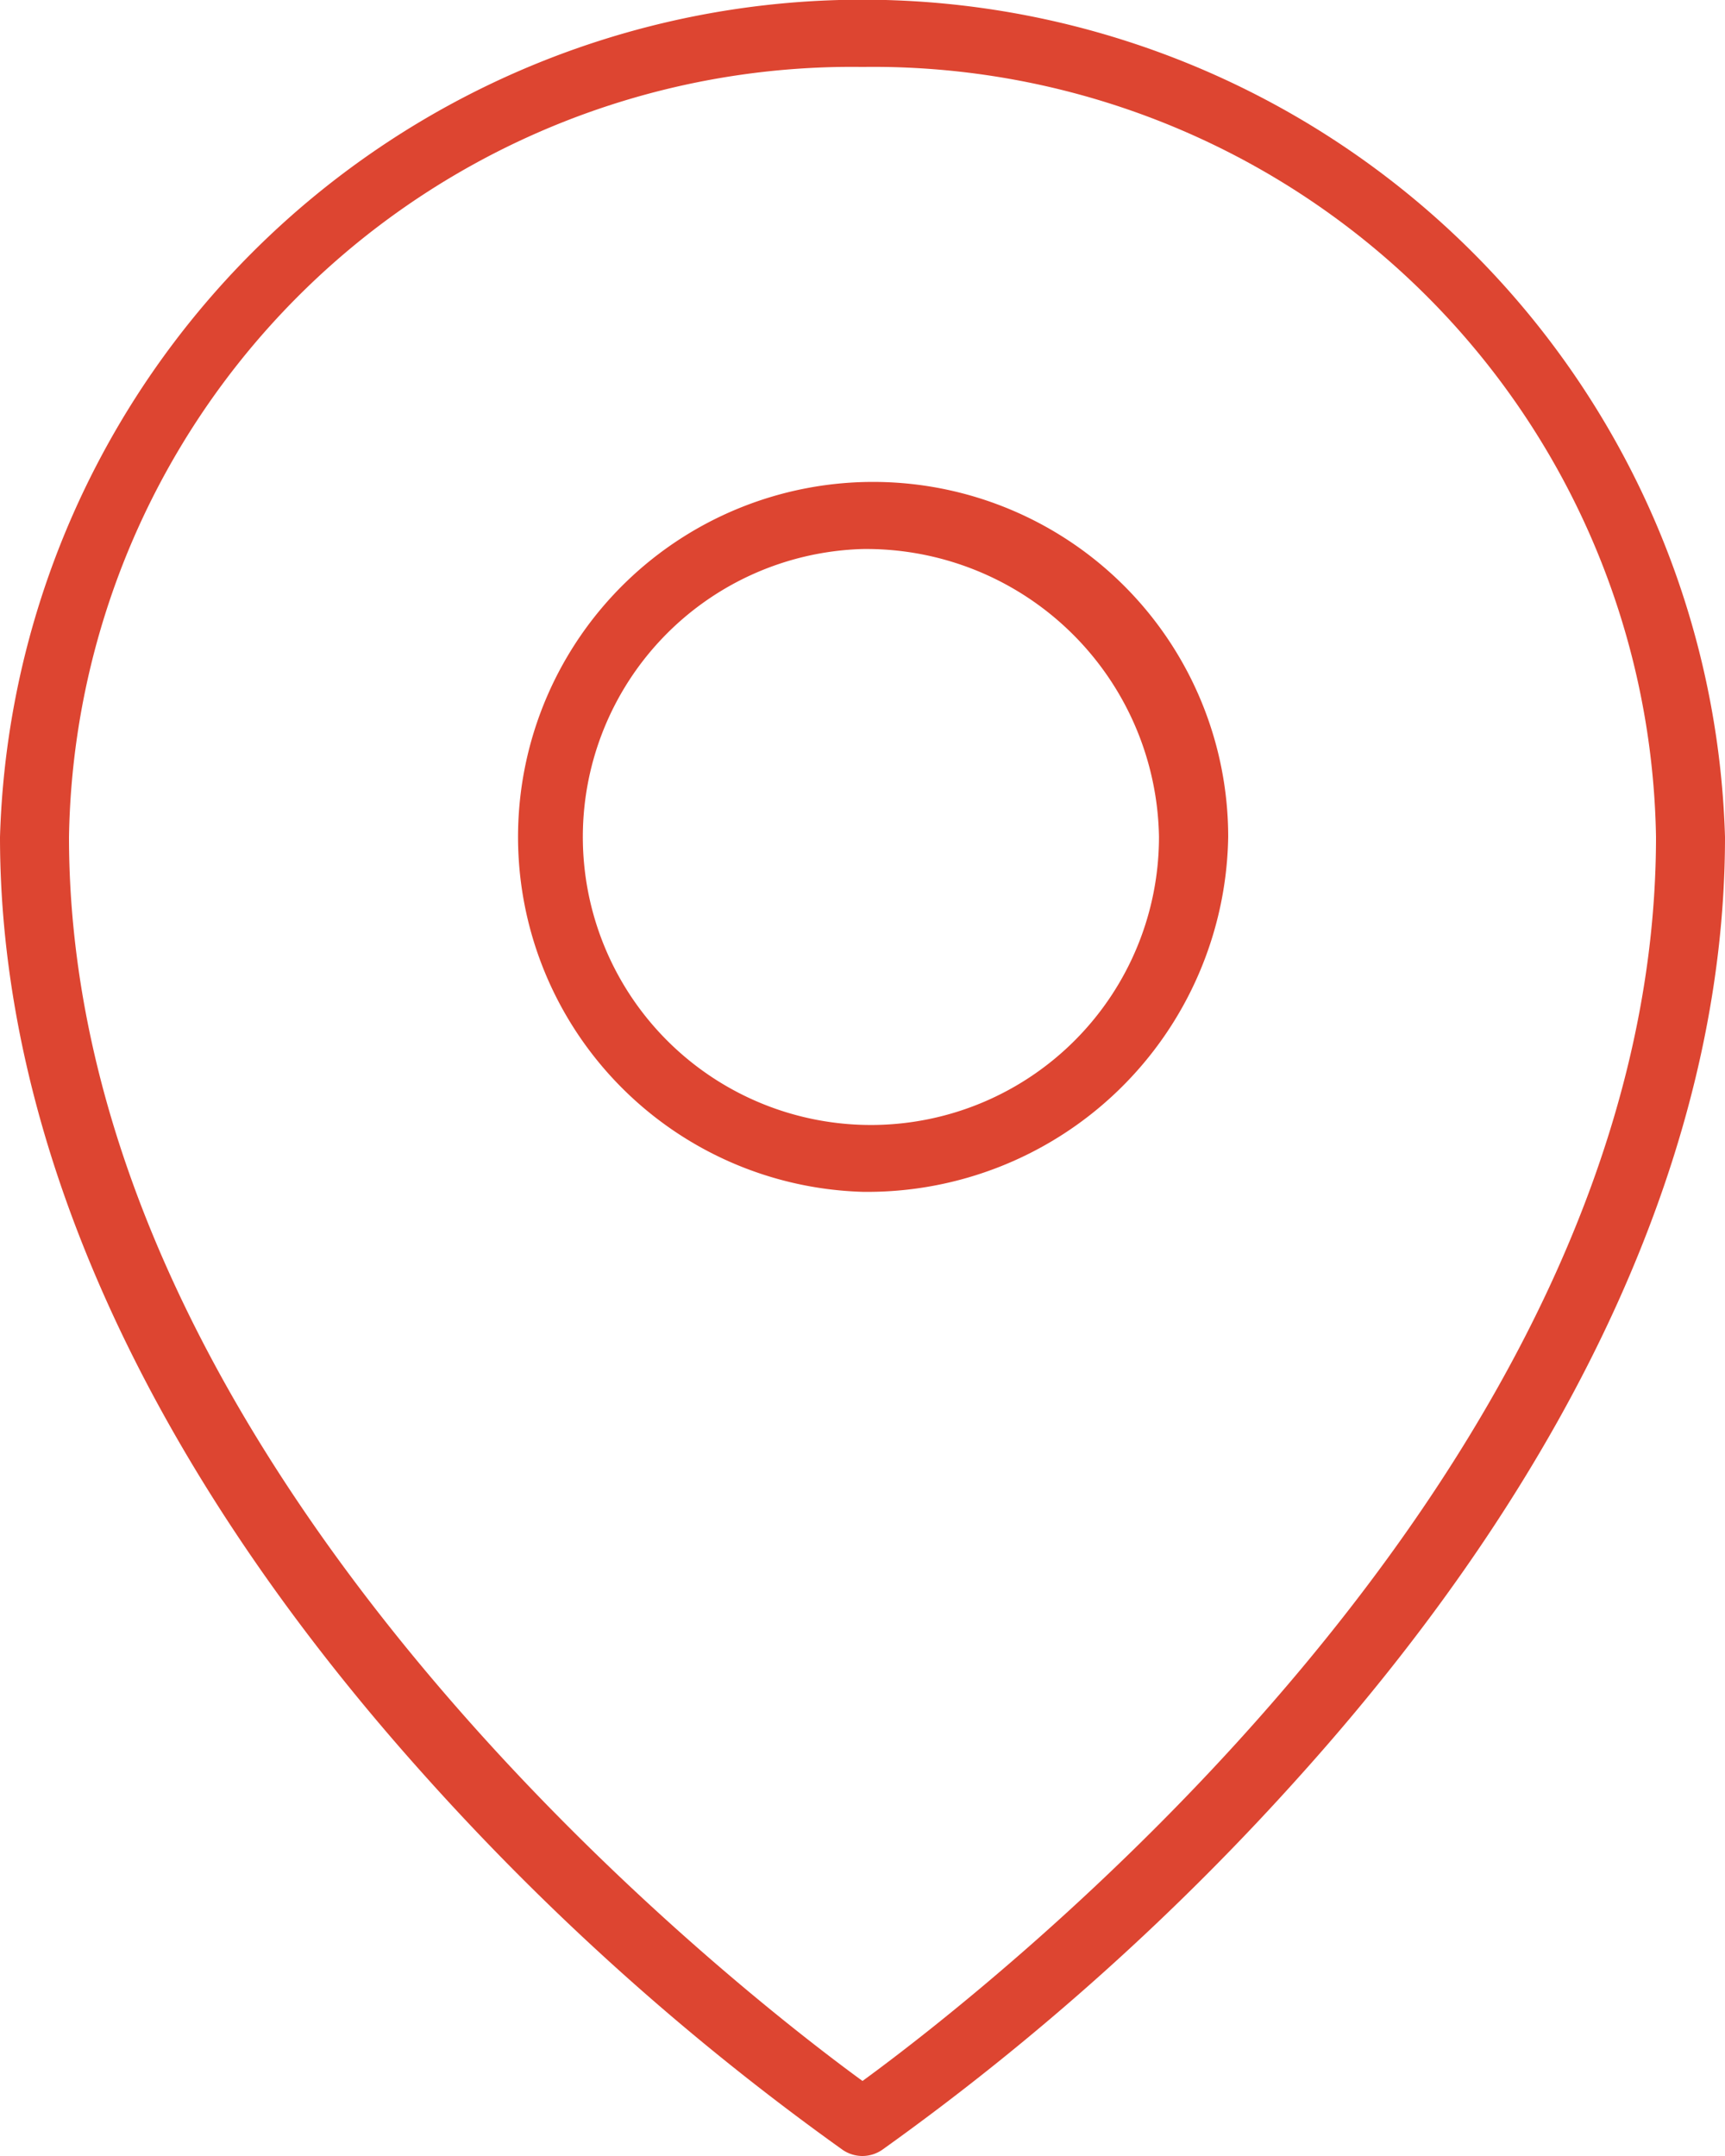 <svg xmlns="http://www.w3.org/2000/svg" width="32" height="40" viewBox="0 0 32 40">
  <defs>
    <style>
      .cls-1 {
        fill: #dd4531;
        fill-rule: evenodd;
      }
    </style>
  </defs>
  <path class="cls-1" d="M952,693.112a6.587,6.587,0,1,1,6.784-6.584A6.694,6.694,0,0,1,952,693.112Zm0-11.926a5.344,5.344,0,1,0,5.5,5.342A5.431,5.431,0,0,0,952,681.186ZM952,711a0.653,0.653,0,0,1-.367-0.113,47.377,47.377,0,0,1-7.8-6.995C938.71,698.169,936,692.165,936,686.528a16.007,16.007,0,0,1,32,0c0,5.637-2.71,11.641-7.837,17.364a47.423,47.423,0,0,1-7.8,6.995A0.653,0.653,0,0,1,952,711Zm0-38.758a14.524,14.524,0,0,0-14.72,14.286c0,11.786,12.408,21.393,14.72,23.08,2.312-1.687,14.72-11.294,14.72-23.08A14.524,14.524,0,0,0,952,672.242Z" transform="translate(-936 -671)"/>
</svg>
